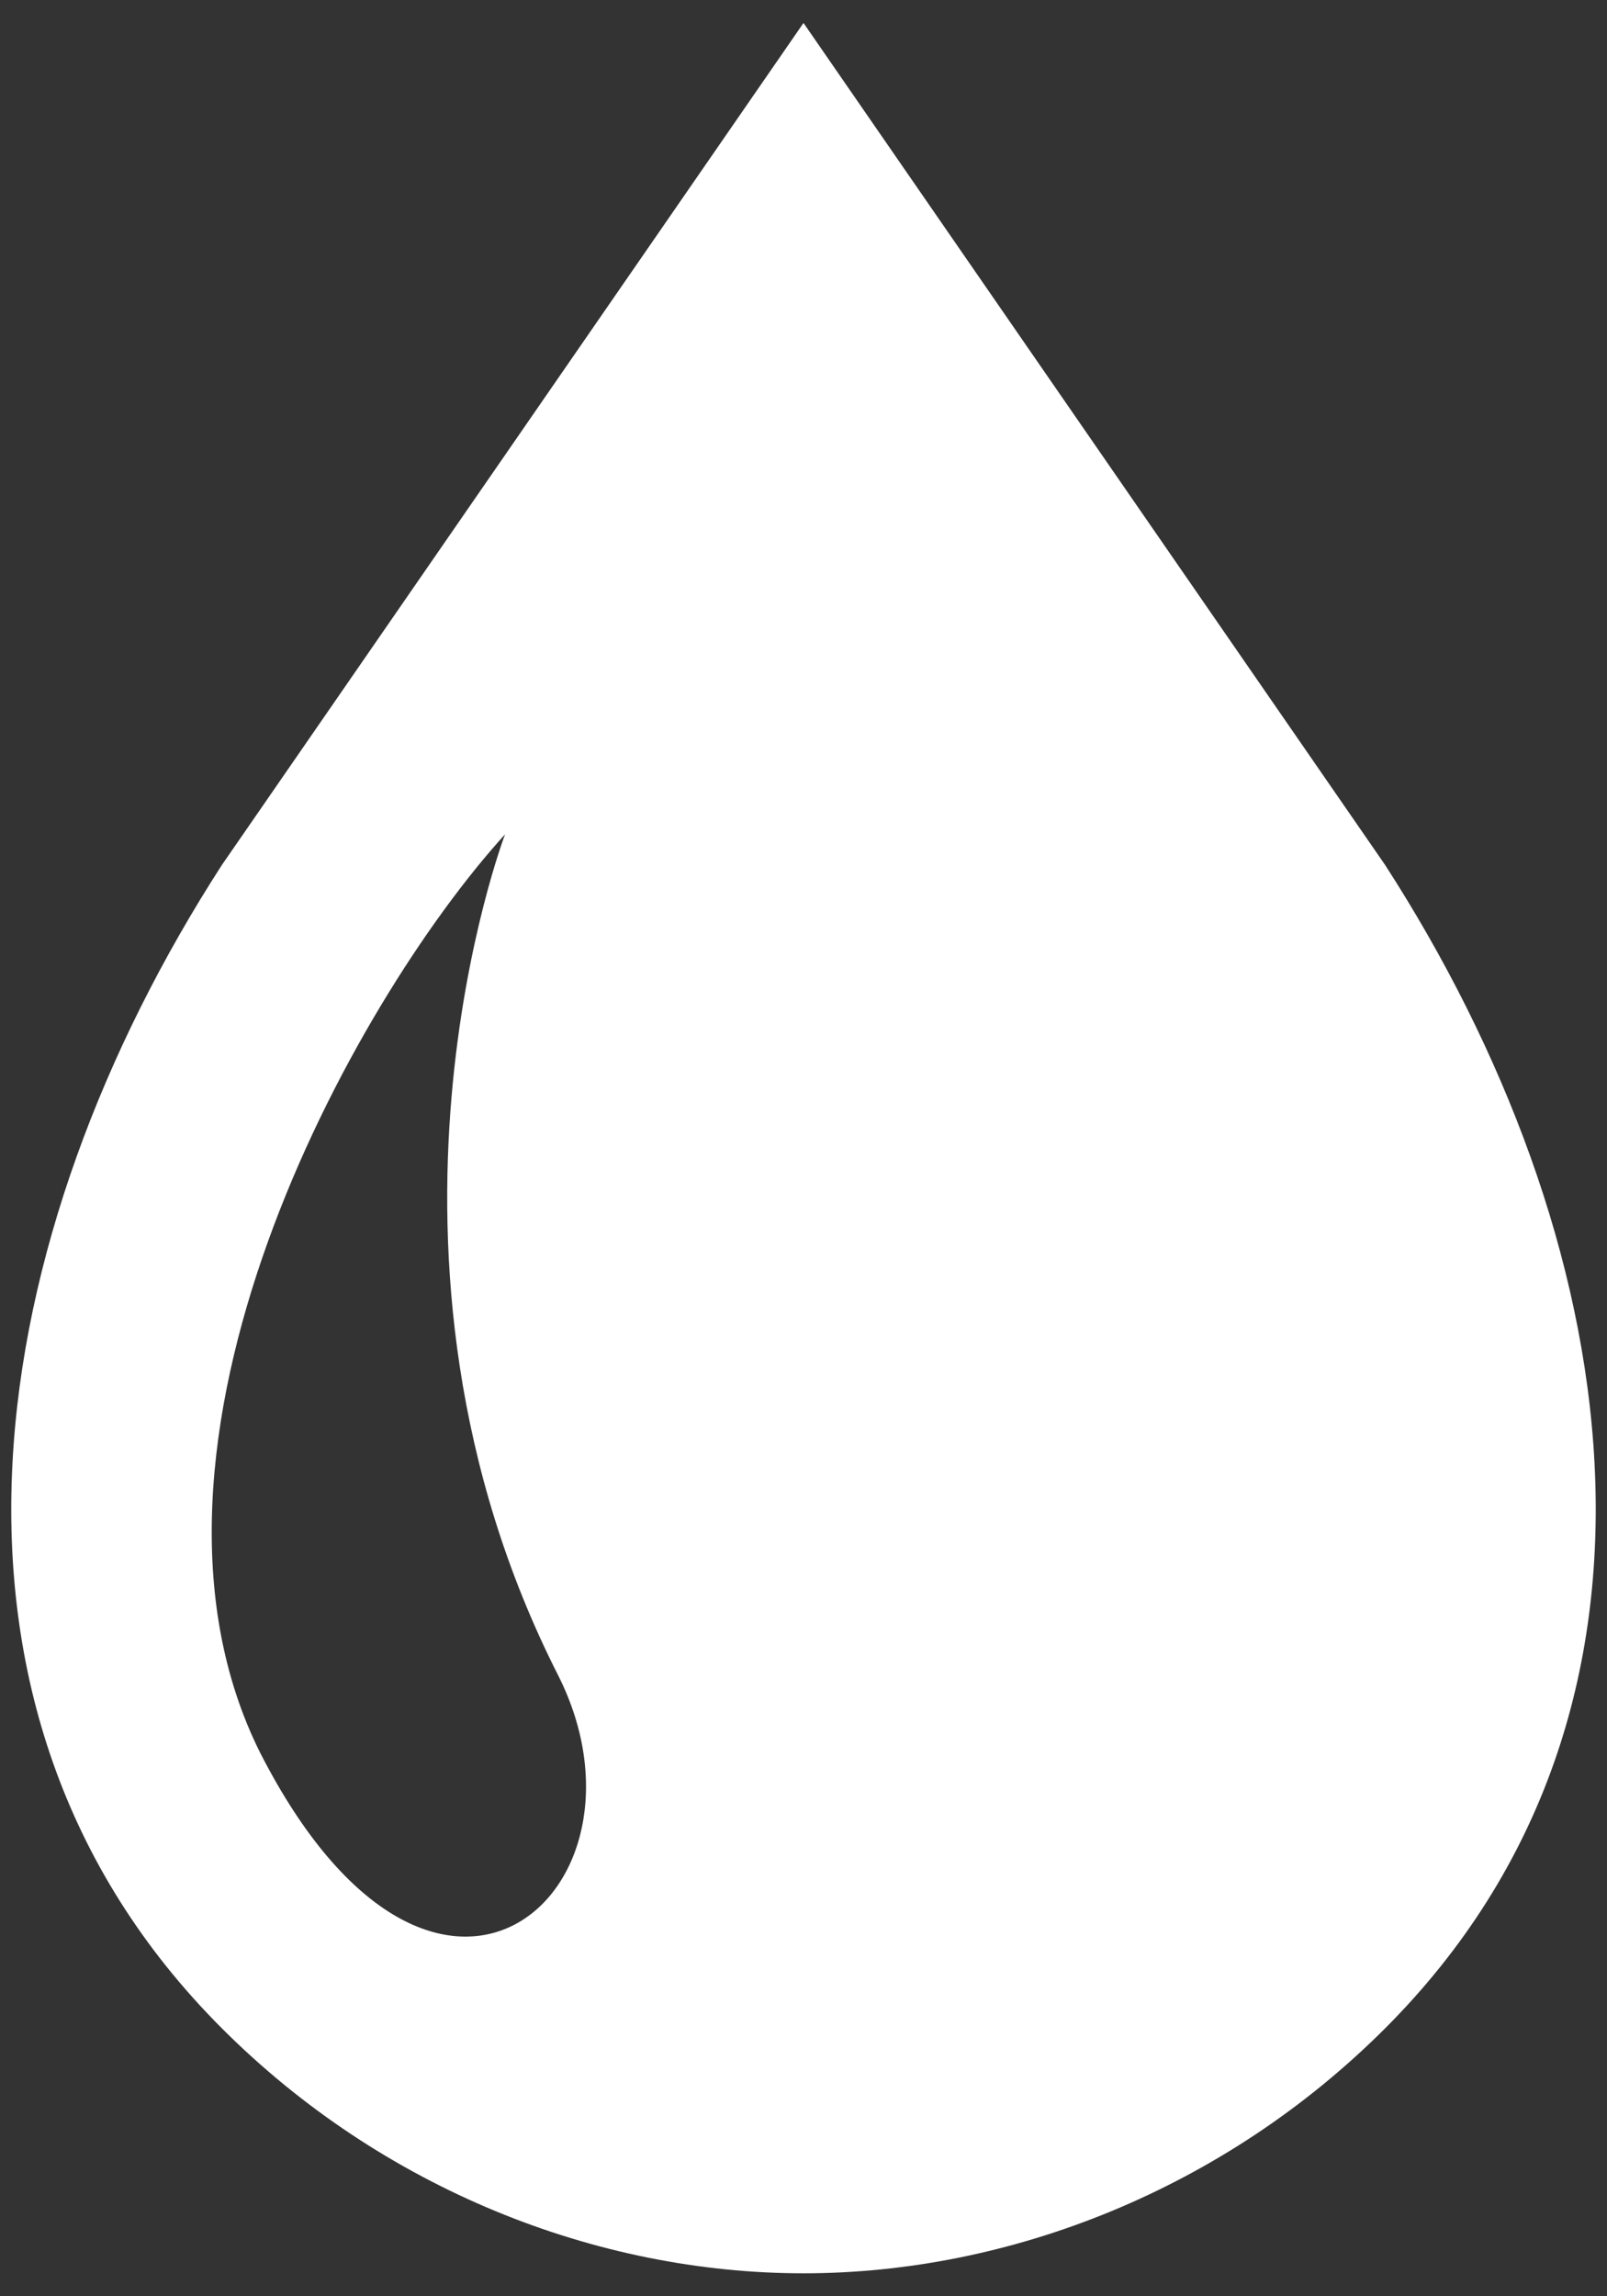 <?xml version="1.0" encoding="utf-8"?>
<!-- Generator: Adobe Illustrator 27.7.0, SVG Export Plug-In . SVG Version: 6.00 Build 0)  -->
<svg version="1.1" id="_レイヤー_2" xmlns="http://www.w3.org/2000/svg" xmlns:xlink="http://www.w3.org/1999/xlink" x="0px"
	 y="0px" viewBox="0 0 21 30" style="enable-background:new 0 0 21 30;" xml:space="preserve">
<rect x="0" y="0" width="21" height="30" fill="#333333" stroke="none"/>
<style type="text/css">
	.st0{fill:#FFFFFF;}
</style>
<g>
	<path class="st0" d="M18.1,11.3l-7.6-11l-7.6,11c-3.1,4.8-4.2,11,0,15.2c2.1,2.1,4.9,3.2,7.6,3.2s5.5-1.1,7.6-3.2
		C22.3,22.3,21.2,16.1,18.1,11.3z M3.4,22.9c-2-4,1.2-9.8,3.2-12c0,0-2.1,5.5,0.7,11C8.7,24.7,5.7,27.4,3.4,22.9z"/>
</g>
</svg>
